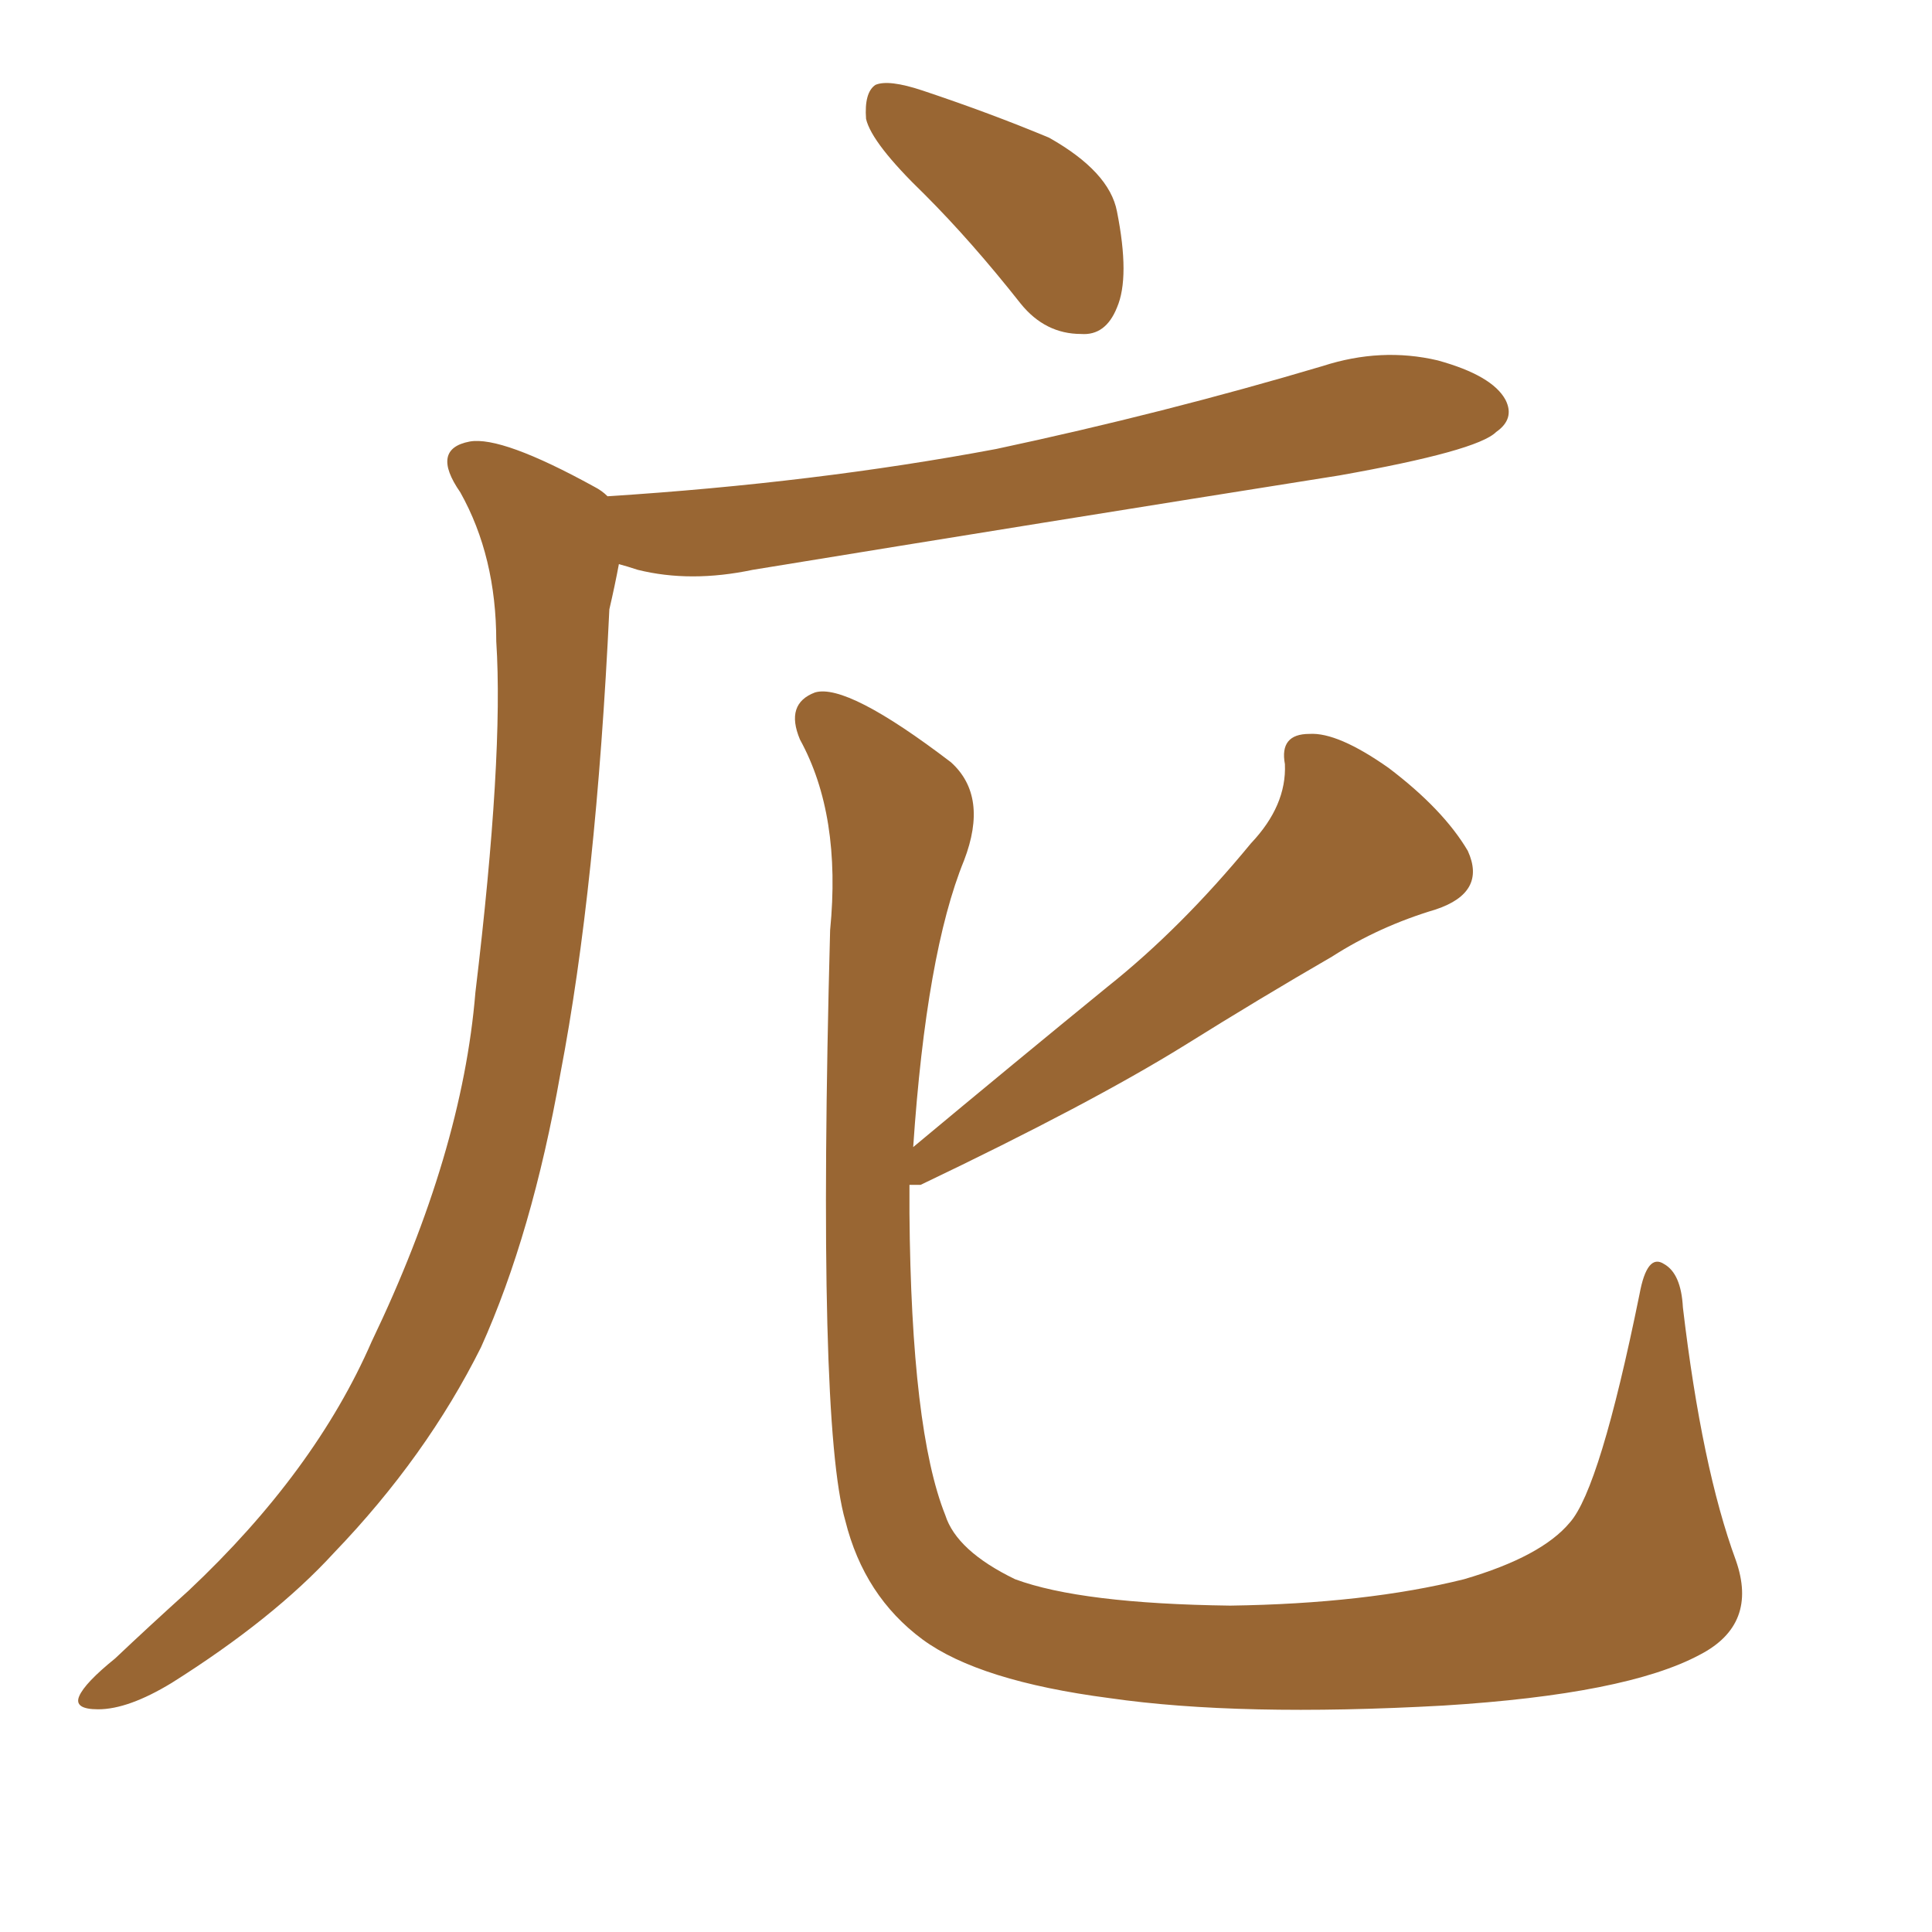<svg xmlns="http://www.w3.org/2000/svg" xmlns:xlink="http://www.w3.org/1999/xlink" width="150" height="150"><path fill="#996633" padding="10" d="M71.78 15.09L71.78 15.09Q67.68 11.13 67.24 9.23L67.24 9.23Q67.09 7.18 67.97 6.59L67.97 6.59Q68.99 6.15 71.63 7.03L71.63 7.03Q76.90 8.79 81.45 10.69L81.45 10.69Q86.13 13.33 86.72 16.41L86.72 16.41Q87.74 21.53 86.72 23.88L86.72 23.88Q85.84 26.07 83.94 25.93L83.94 25.93Q81.15 25.93 79.25 23.58L79.25 23.58Q75.44 18.75 71.78 15.09ZM47.17 38.53L47.17 38.53Q63.28 37.50 77.34 34.86L77.34 34.86Q90.38 32.08 102.69 28.42L102.69 28.42Q107.23 26.95 111.62 27.98L111.62 27.98Q115.87 29.15 116.89 31.05L116.89 31.05Q117.63 32.52 116.16 33.54L116.16 33.54Q114.70 35.01 104.00 36.91L104.00 36.91Q80.86 40.58 58.45 44.24L58.45 44.24Q53.61 45.26 49.51 44.24L49.51 44.24Q48.63 43.95 48.05 43.80L48.05 43.80Q47.75 45.41 47.31 47.31L47.31 47.31Q46.29 68.85 43.51 83.35L43.51 83.35Q41.31 95.80 37.35 104.59L37.35 104.59Q33.11 113.09 25.93 120.56L25.93 120.56Q21.24 125.68 13.33 130.66L13.33 130.66Q9.96 132.71 7.62 132.71L7.62 132.71Q5.71 132.71 6.15 131.69L6.15 131.69Q6.59 130.66 8.94 128.76L8.94 128.76Q11.57 126.27 14.65 123.49L14.65 123.49Q24.46 114.26 28.86 104.15L28.86 104.15Q35.89 89.50 36.91 77.05L36.91 77.05Q39.11 58.74 38.53 49.80L38.53 49.80Q38.53 43.21 35.74 38.23L35.74 38.23Q33.40 34.86 36.47 34.28L36.47 34.28Q38.96 33.84 46.14 37.79L46.14 37.79Q46.73 38.09 47.17 38.53ZM134.77 121.14L134.77 121.14L134.77 121.14Q136.52 126.12 131.98 128.47L131.98 128.47Q126.27 131.54 112.06 132.42L112.06 132.42Q96.24 133.30 86.13 131.84L86.13 131.84Q76.03 130.52 71.63 127.29L71.63 127.29Q67.09 123.93 65.63 118.07L65.63 118.07Q63.43 110.45 64.45 72.22L64.45 72.22Q65.33 63.28 62.11 57.42L62.11 57.42Q60.94 54.64 63.28 53.76L63.28 53.76Q65.77 53.03 73.83 59.18L73.83 59.18Q76.76 61.82 74.85 66.80L74.85 66.80Q71.92 73.97 70.90 89.06L70.90 89.06Q78.81 82.47 85.99 76.61L85.99 76.61Q91.70 72.07 97.12 65.48L97.12 65.48Q99.90 62.55 99.76 59.33L99.76 59.33Q99.32 56.98 101.66 56.98L101.66 56.98Q103.86 56.84 107.81 59.62L107.81 59.62Q112.06 62.84 113.96 66.06L113.96 66.06Q115.43 69.29 111.47 70.61L111.47 70.61Q107.08 71.92 103.42 74.27L103.42 74.27Q97.85 77.49 91.99 81.15L91.99 81.15Q84.67 85.69 71.48 91.99L71.48 91.99Q70.75 91.99 70.61 91.99L70.61 91.99Q70.61 93.16 70.61 94.19L70.61 94.19Q70.75 111.04 73.39 117.63L73.39 117.63Q74.27 120.41 78.81 122.61L78.81 122.61Q83.94 124.51 95.51 124.66L95.51 124.66Q106.05 124.51 113.67 122.61L113.67 122.61Q119.68 120.85 121.88 118.21L121.88 118.21Q124.22 115.58 127.29 100.49L127.29 100.49Q127.88 97.27 129.20 98.14L129.20 98.14Q130.52 98.88 130.66 101.51L130.66 101.51Q132.13 113.96 134.77 121.14Z"/></svg>